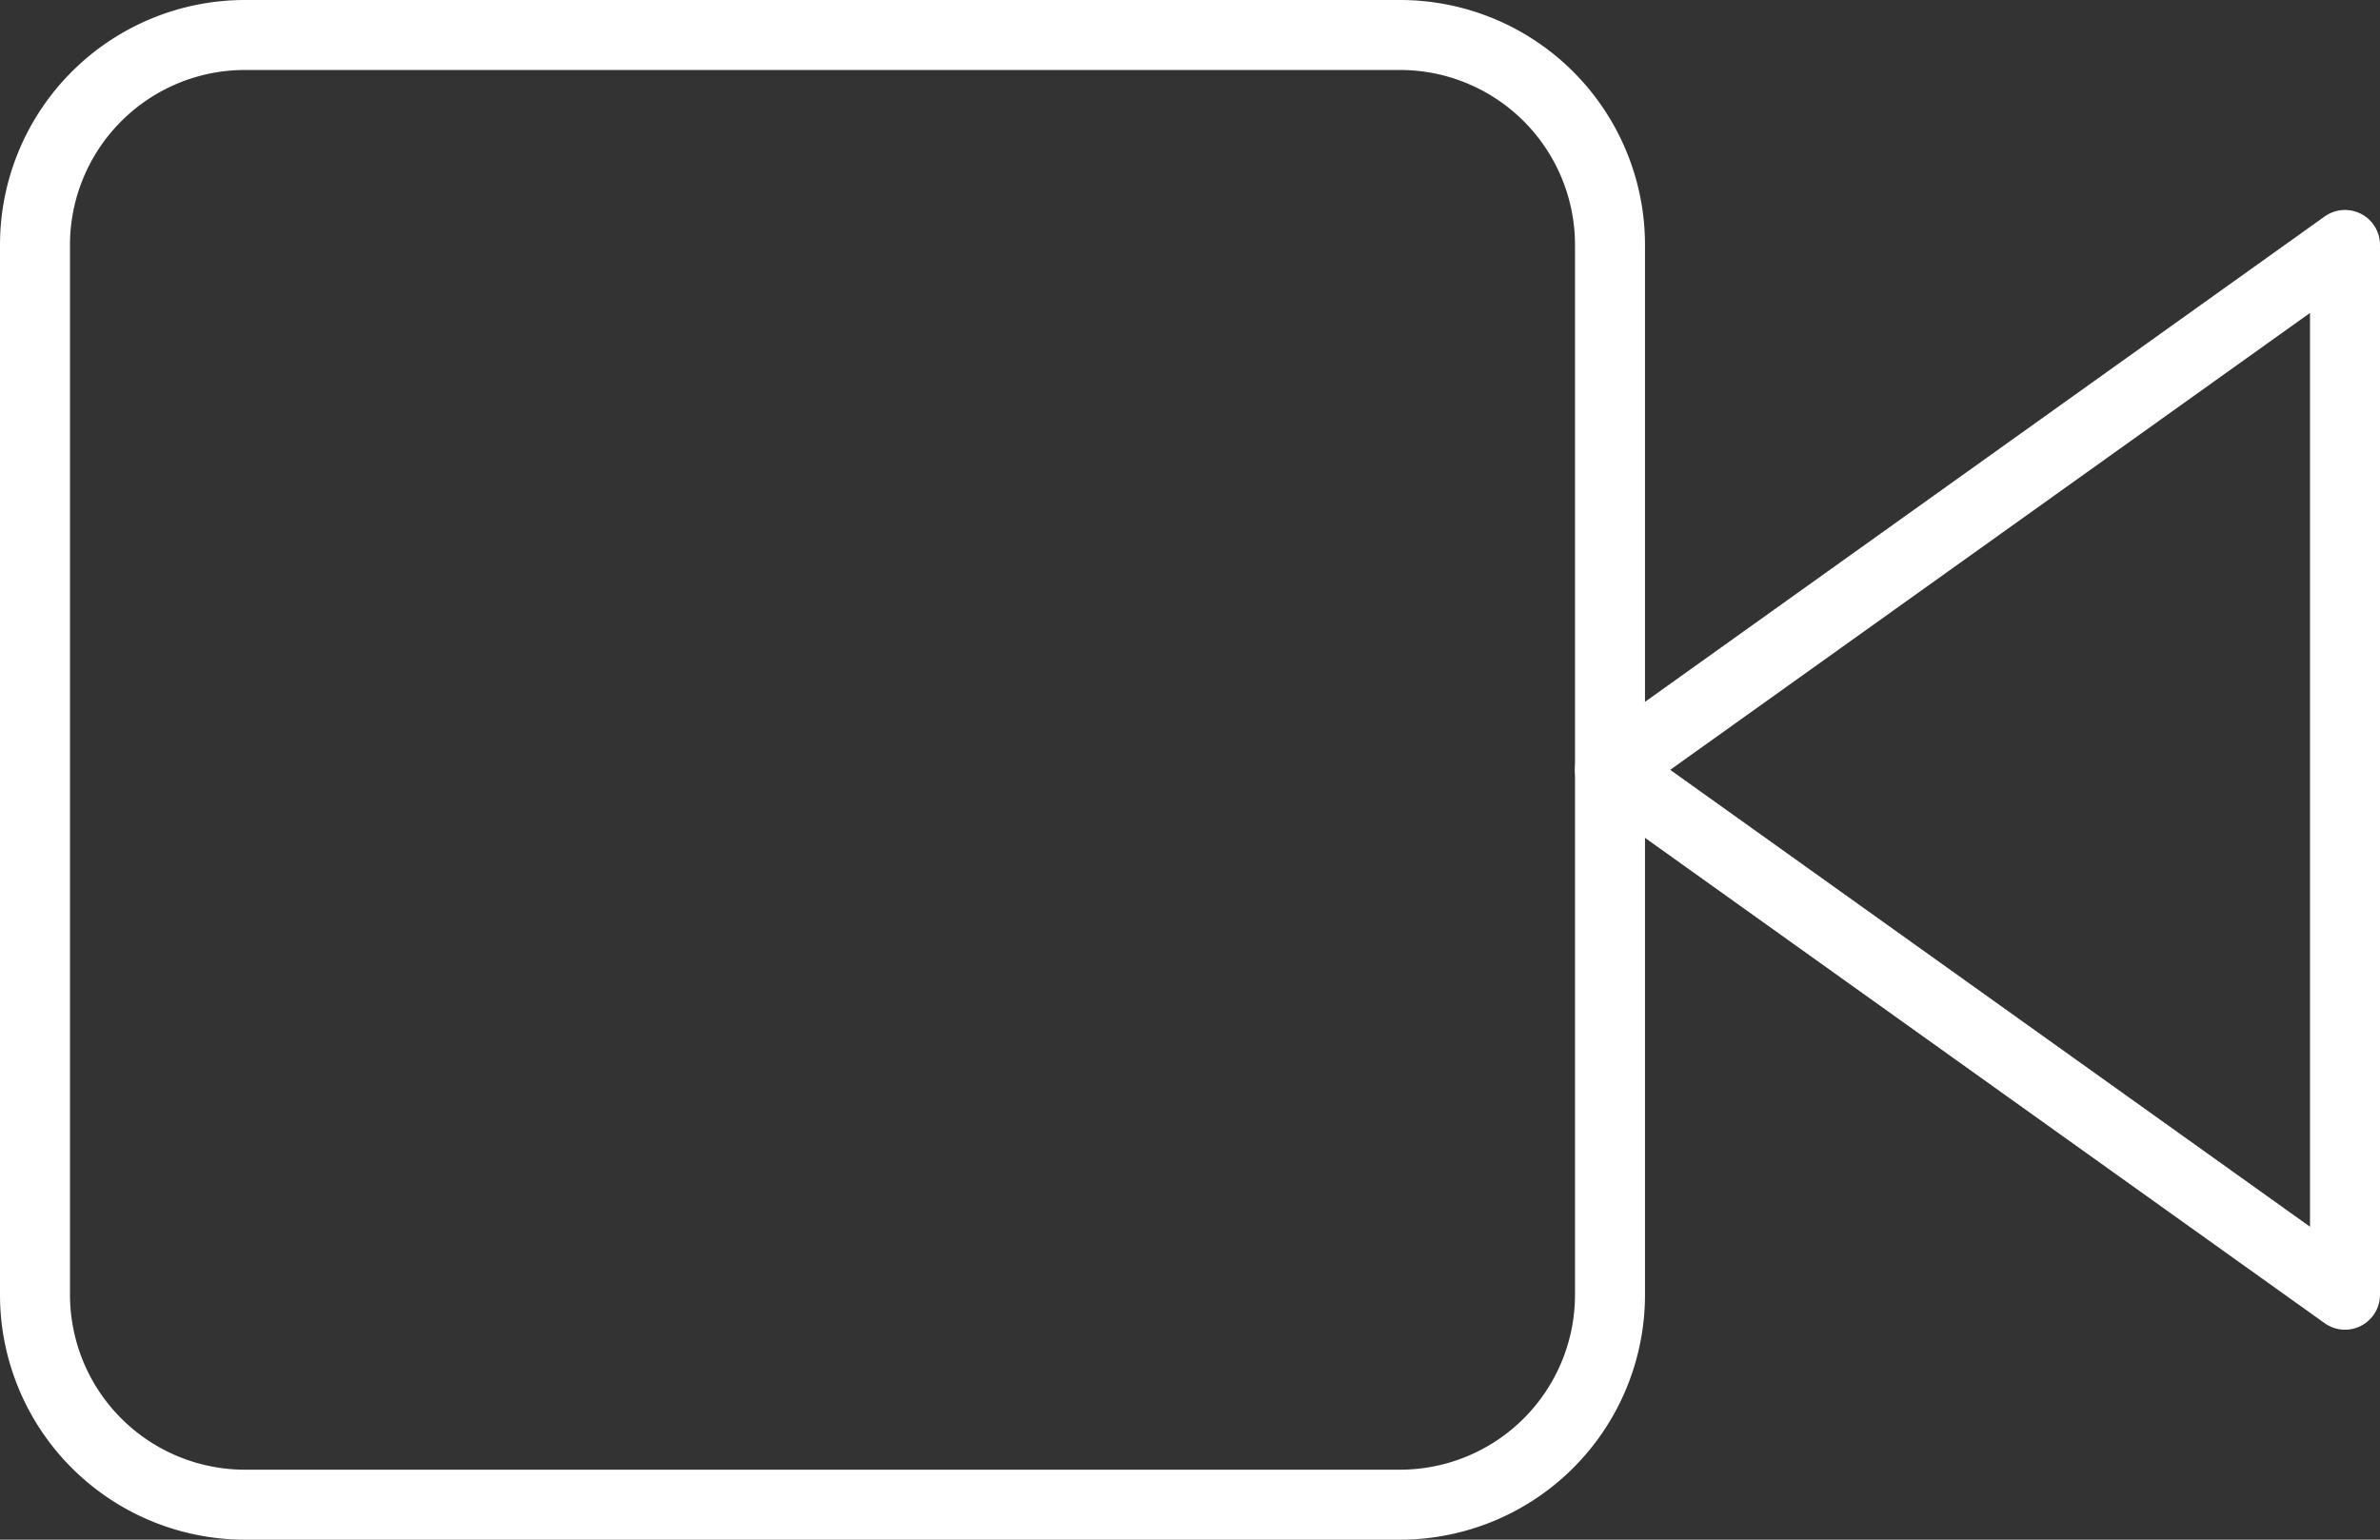 <svg xmlns="http://www.w3.org/2000/svg" width="34" height="22" viewBox="0 0 34 22">
  <rect x="0" y="0" width="34" height="22" fill="#333333" stroke="none"/>
  <g id="Icon_feather-video" data-name="Icon feather-video" transform="translate(-1 -7)">
    <path id="Path_757" data-name="Path 757" d="M34.5,10.5,24,18l10.5,7.5Z" fill="none" stroke="#fff" stroke-linecap="round" stroke-linejoin="round" stroke-width="1"/>
    <path id="Path_758" data-name="Path 758" d="M4.5,7.5H21a3,3,0,0,1,3,3v15a3,3,0,0,1-3,3H4.5a3,3,0,0,1-3-3v-15a3,3,0,0,1,3-3Z" fill="none" stroke="#fff" stroke-linecap="round" stroke-linejoin="round" stroke-width="1"/>
  </g>
</svg>
